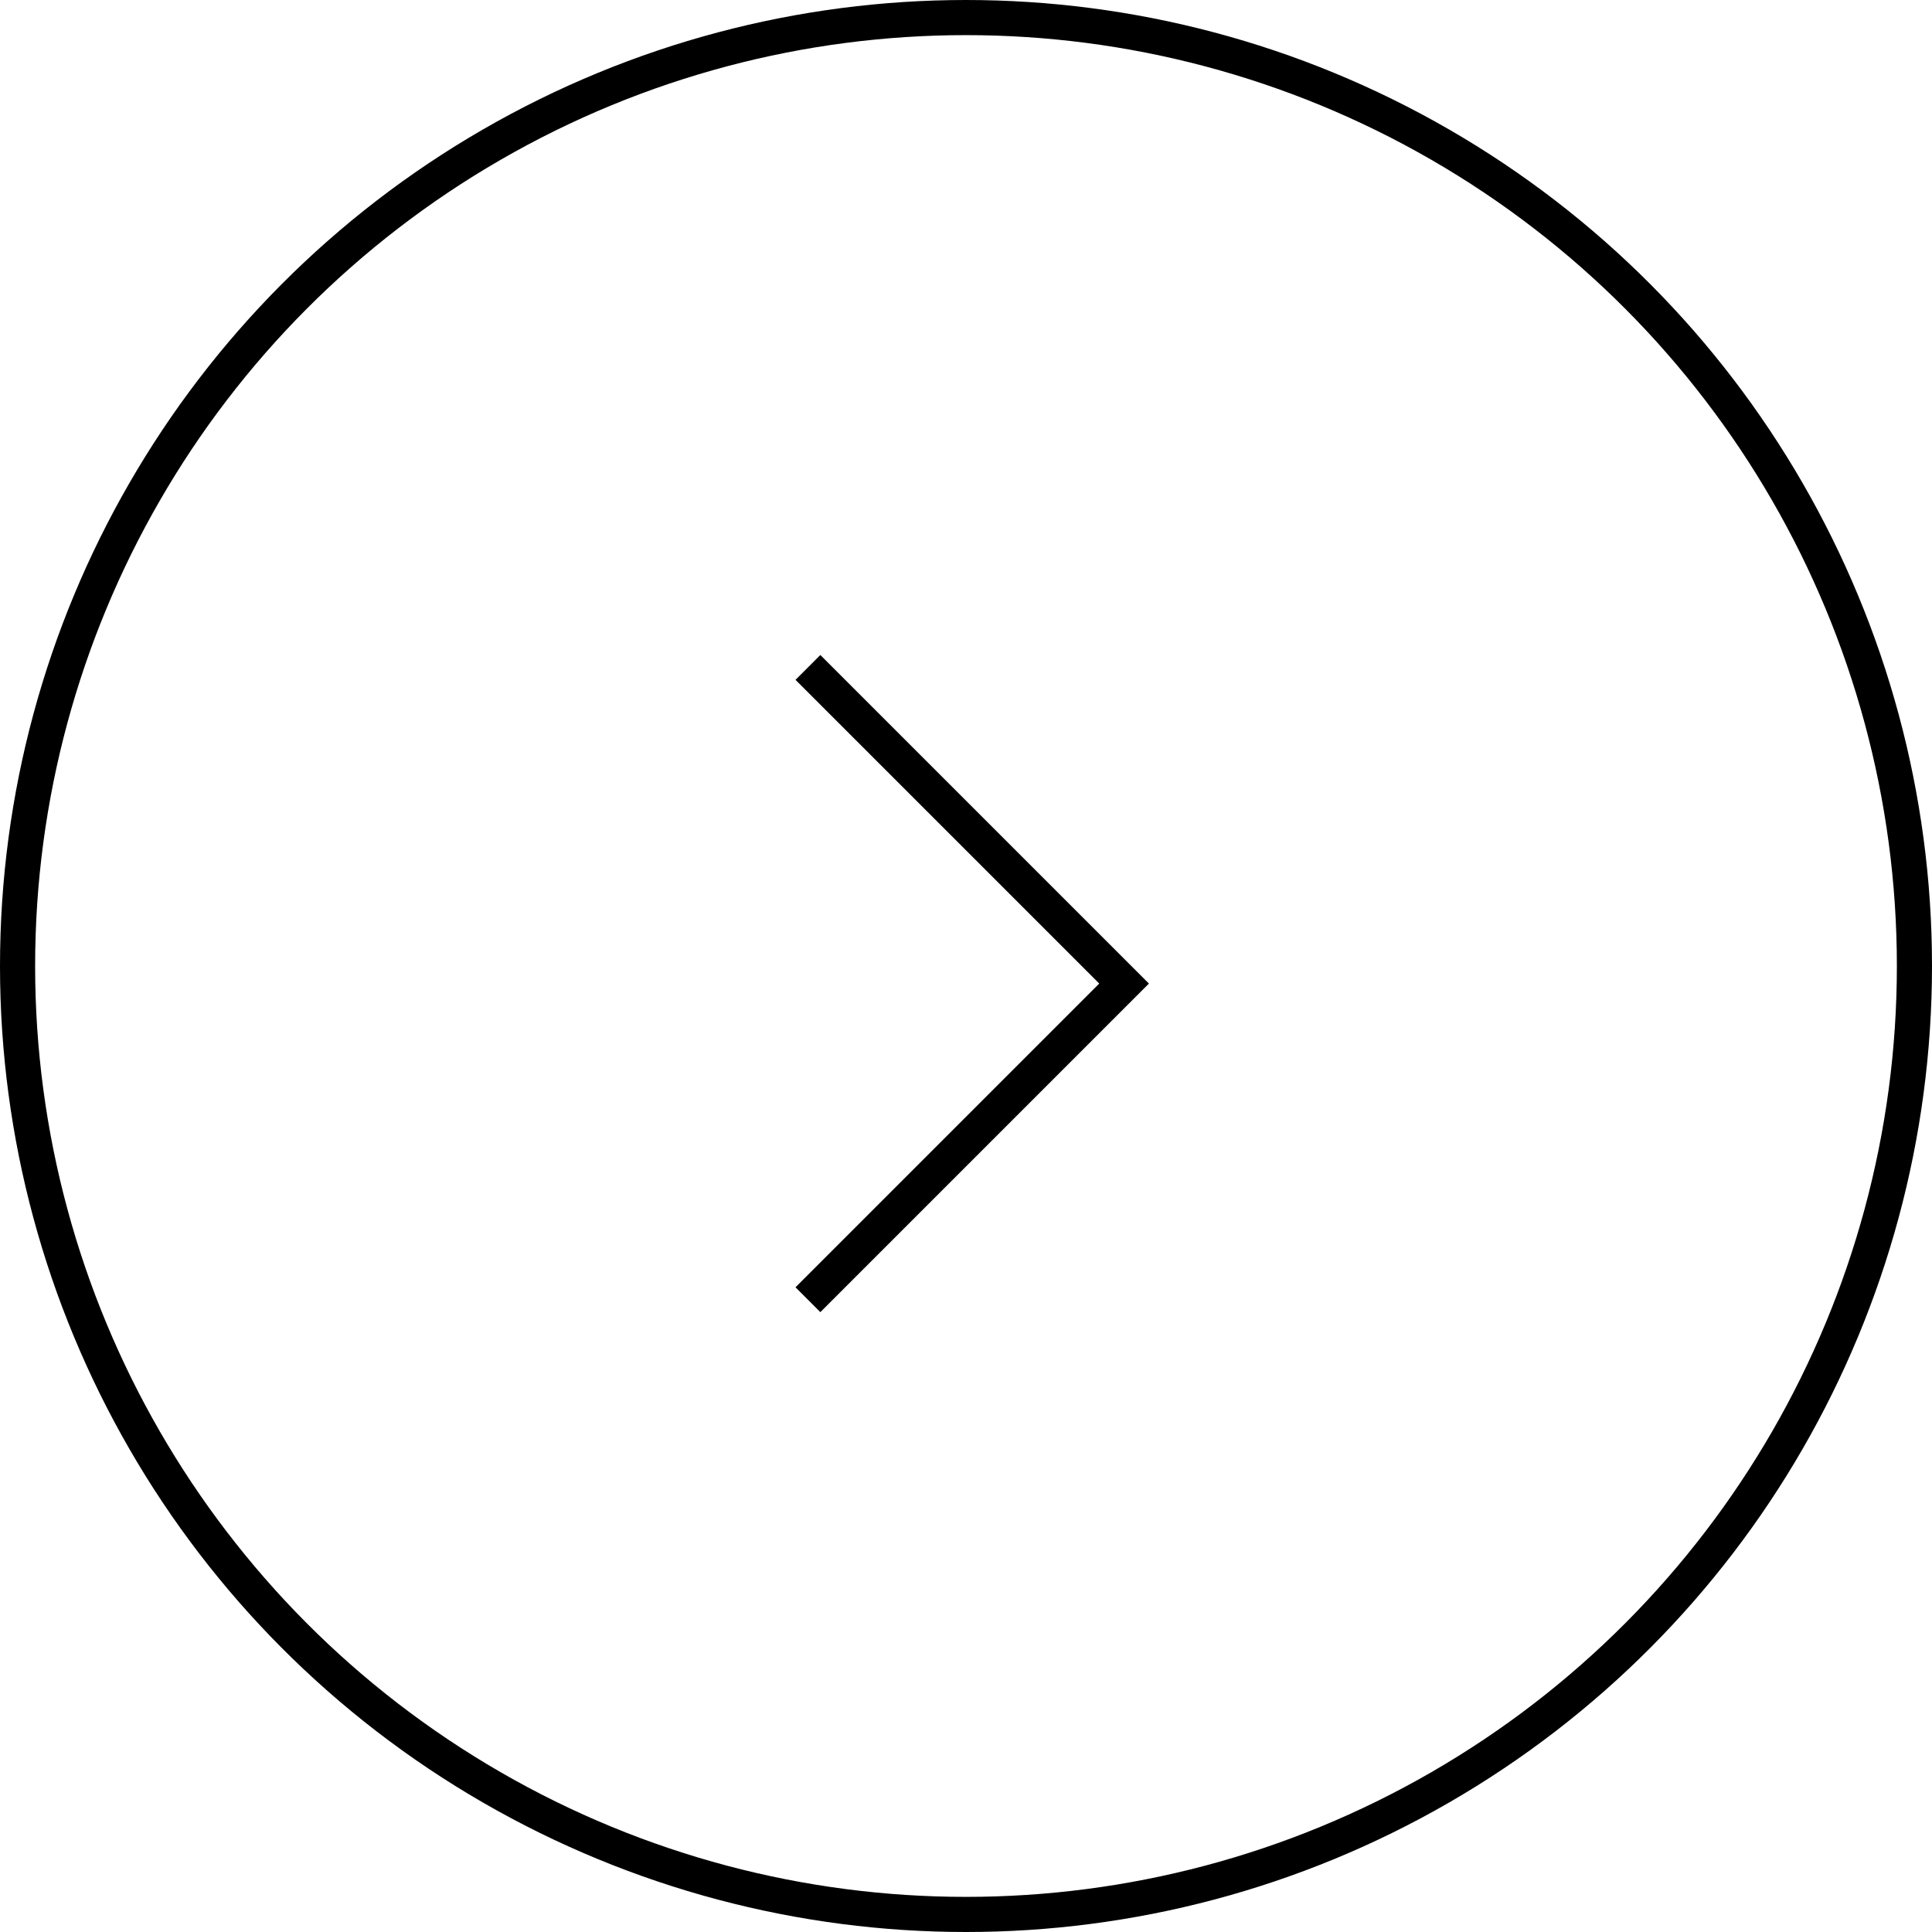 <svg width="55" height="55" viewBox="0 0 55 55" fill="none" xmlns="http://www.w3.org/2000/svg">
<path d="M23 19L32 28L23 37" stroke="black"/>
<circle cx="27.5" cy="27.5" r="27" stroke="black"/>
</svg>

